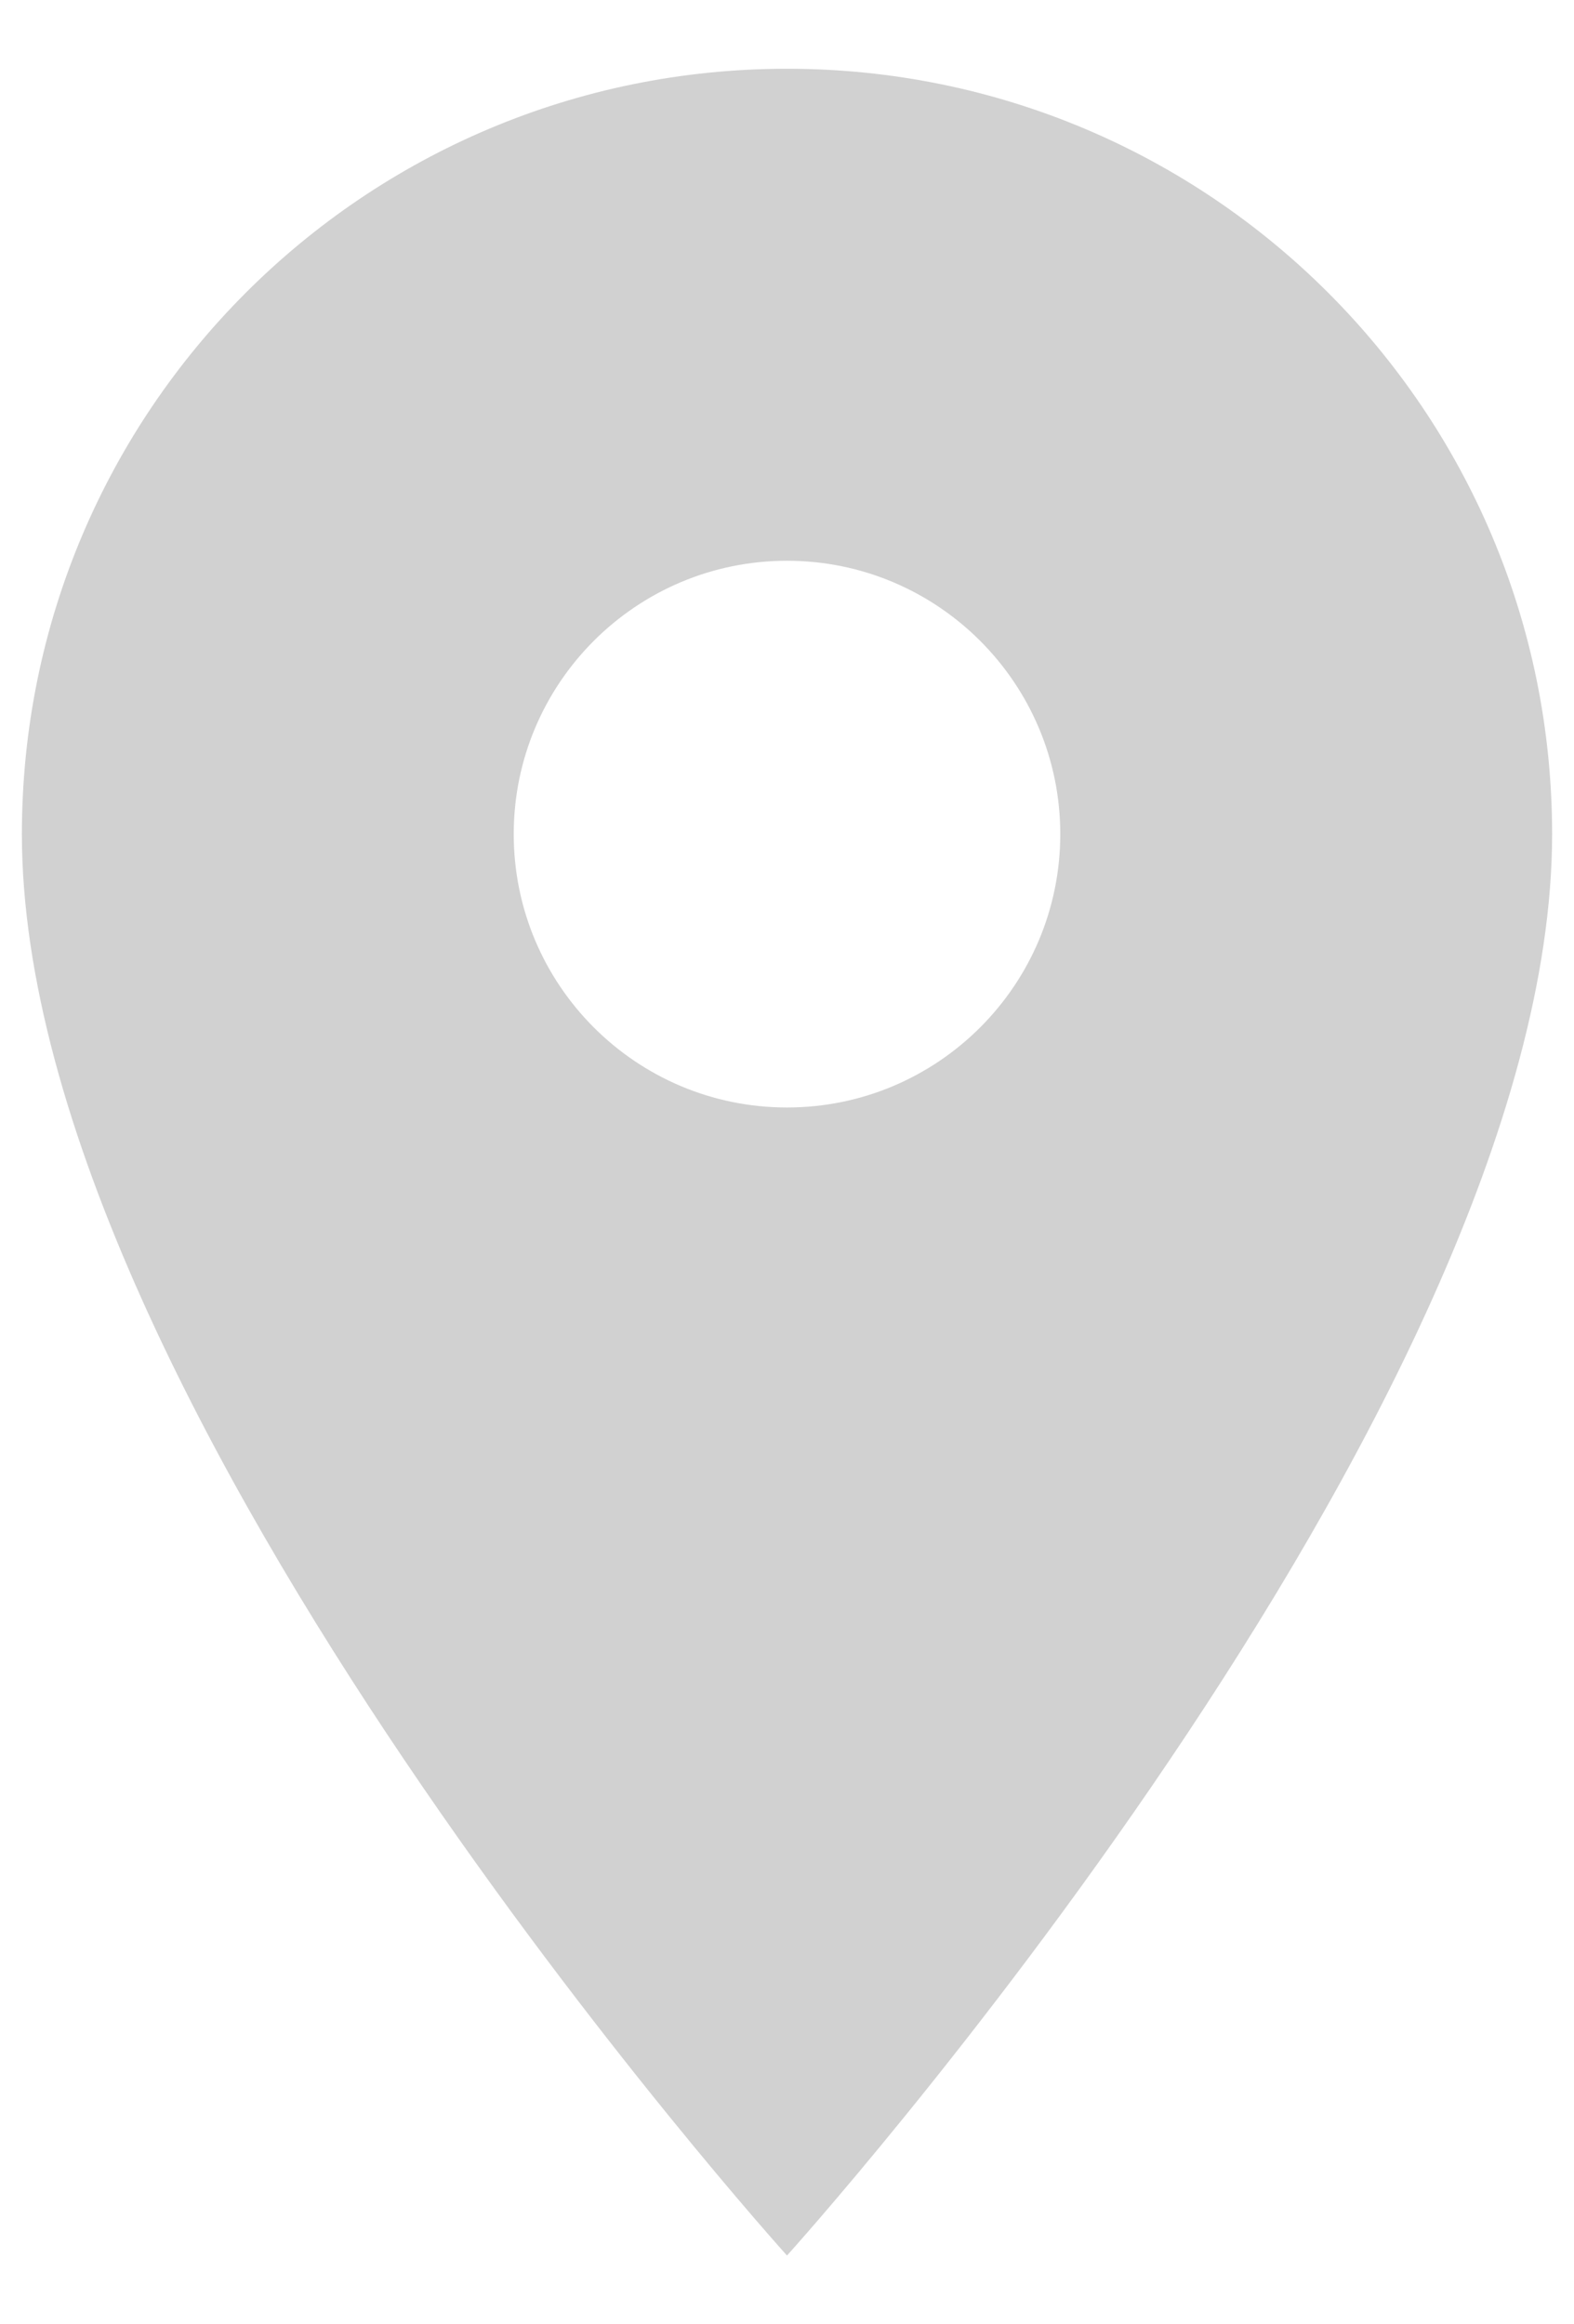 <svg width="21" height="31" viewBox="0 0 21 31" fill="none" xmlns="http://www.w3.org/2000/svg">
<path d="M10.5 0.917C4.856 0.917 0.292 5.481 0.292 11.125C0.292 18.781 10.5 30.083 10.5 30.083C10.5 30.083 20.708 18.781 20.708 11.125C20.708 5.481 16.144 0.917 10.5 0.917ZM10.5 14.771C8.487 14.771 6.854 13.138 6.854 11.125C6.854 9.113 8.487 7.479 10.5 7.479C12.512 7.479 14.146 9.113 14.146 11.125C14.146 13.138 12.512 14.771 10.5 14.771Z" fill="#D1D1D1"/>
</svg>
